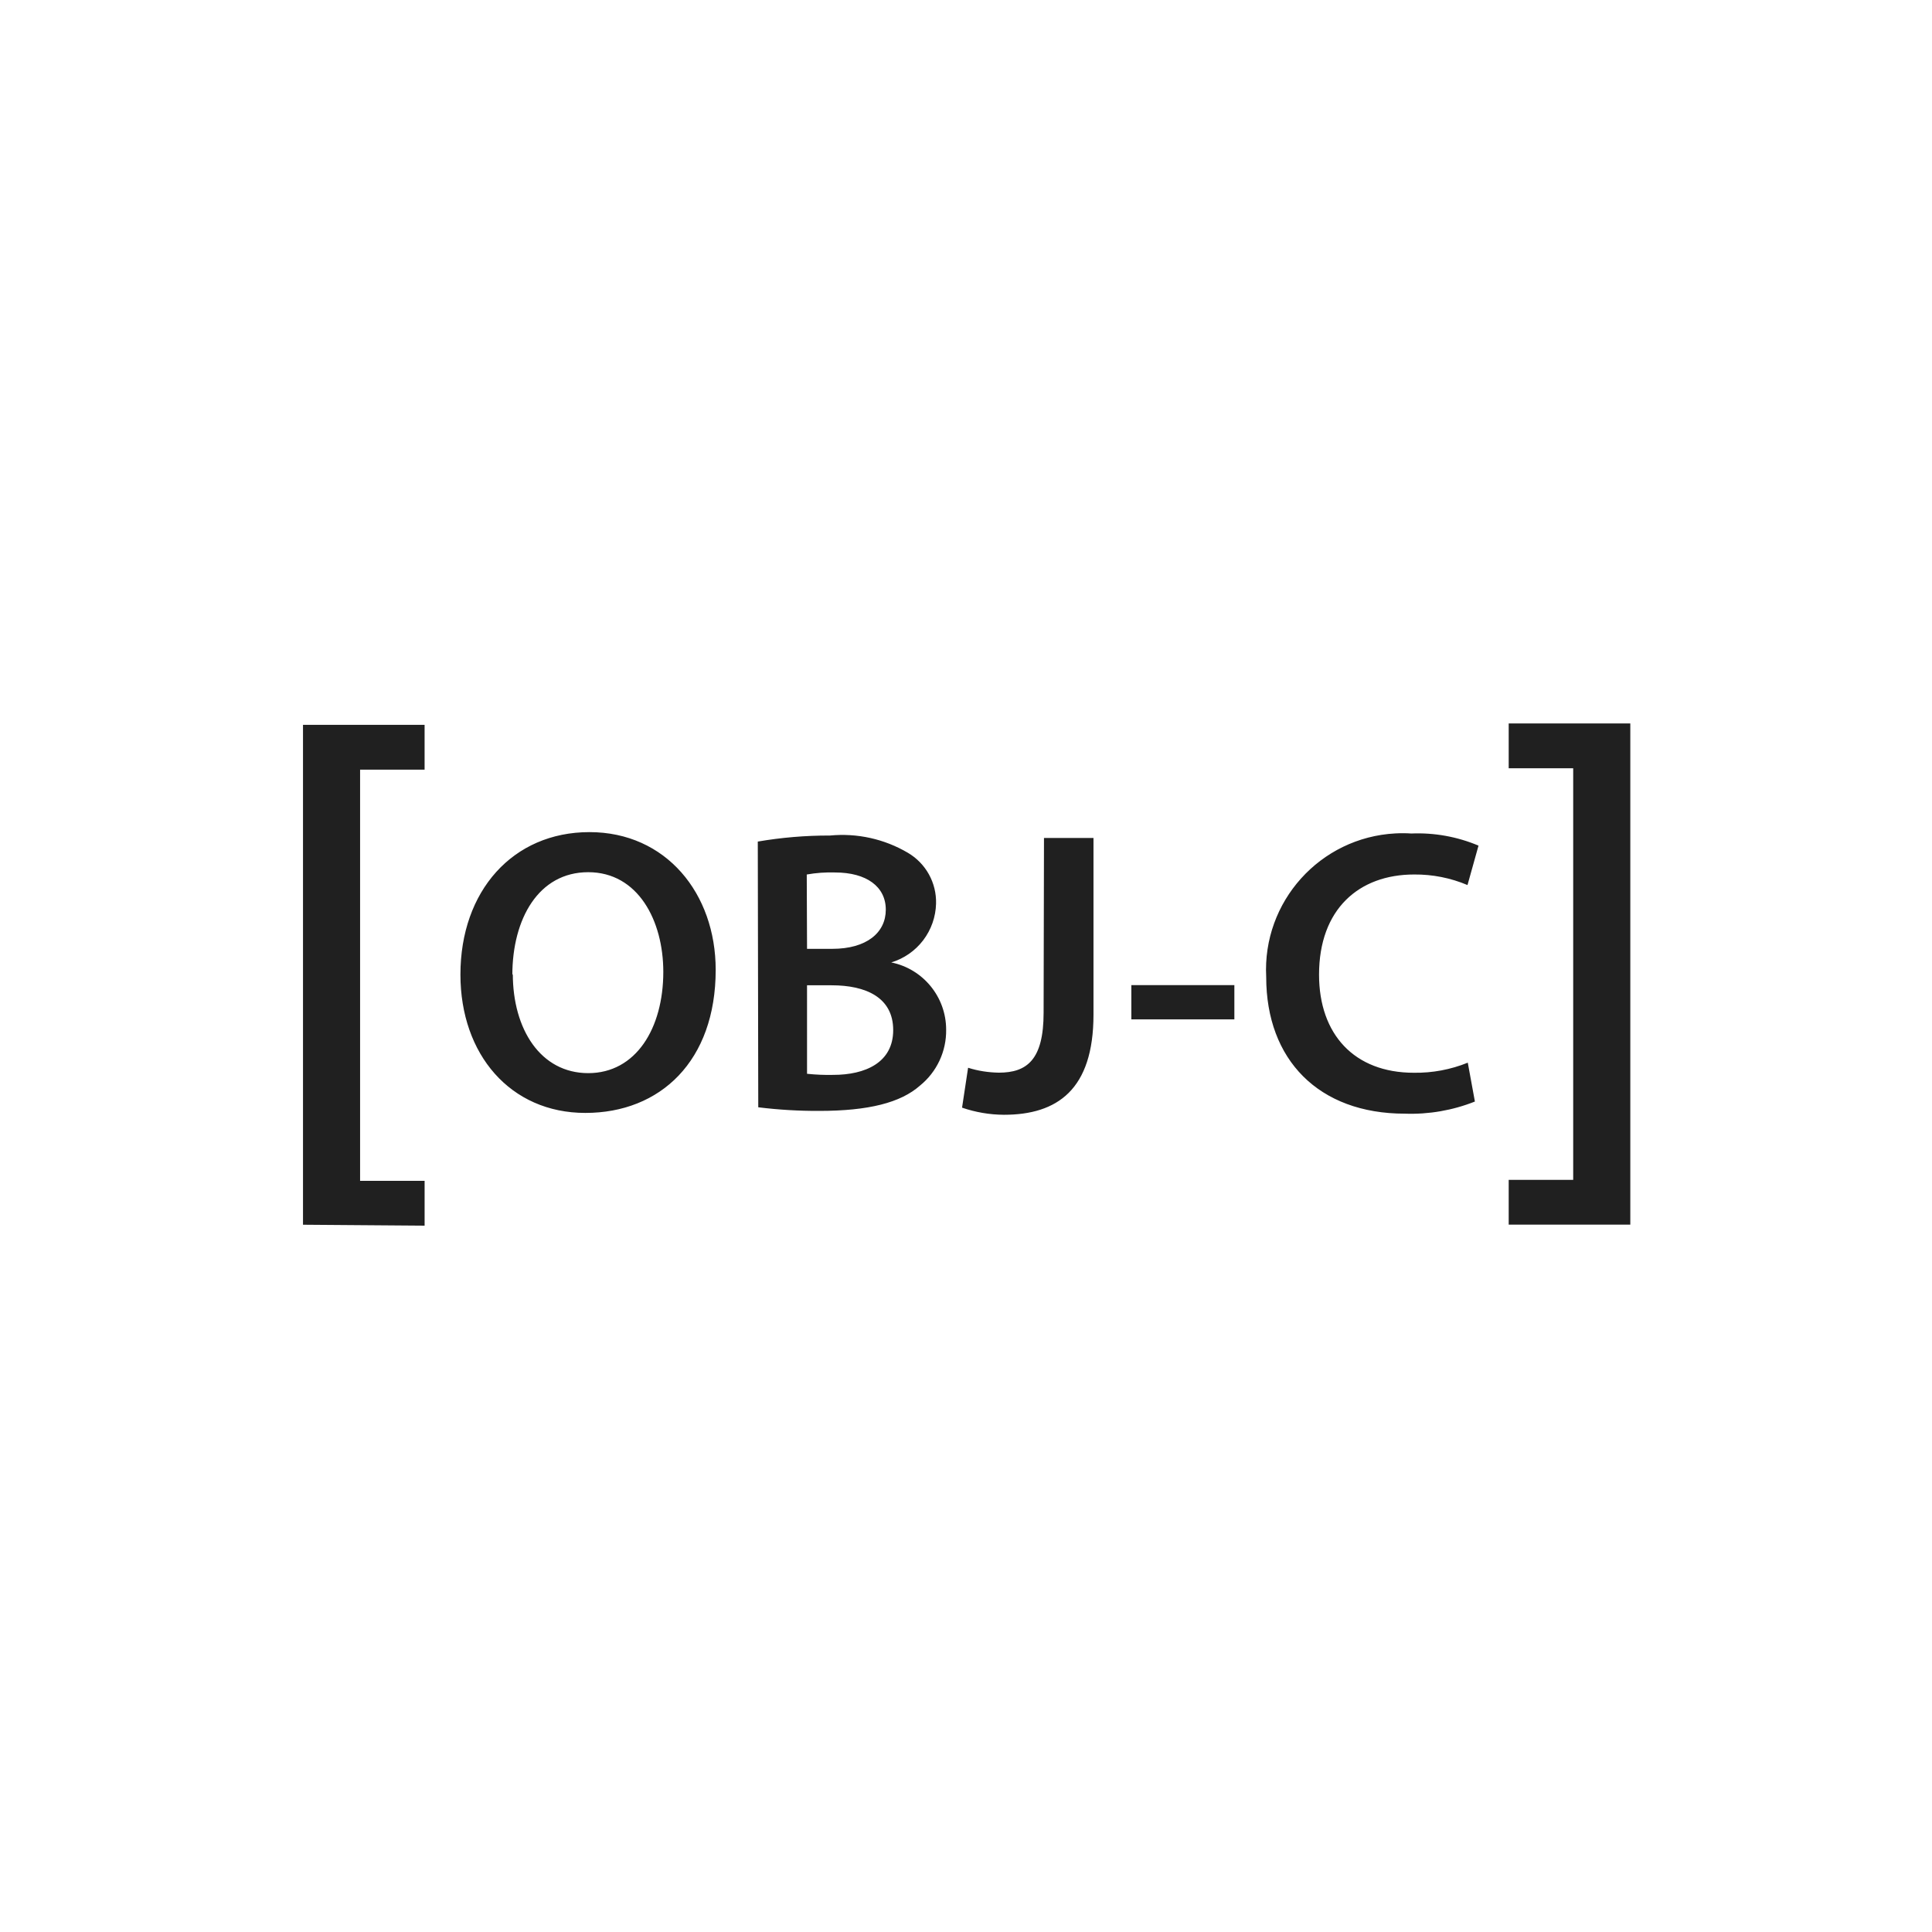 <svg width="148" height="148" viewBox="0 0 148 148" fill="none" xmlns="http://www.w3.org/2000/svg">
<path d="M23.211 93.82V55.527H32.526V58.958H27.585V90.459H32.527V93.891L23.211 93.82ZM54.825 74.294C54.825 81.278 50.584 85.255 44.841 85.255C39.098 85.255 35.271 80.774 35.271 74.656C35.271 68.253 39.284 63.744 45.154 63.744C51.024 63.744 54.825 68.445 54.825 74.294ZM39.284 74.606C39.284 78.845 41.411 82.207 45.062 82.207C48.714 82.207 50.812 78.775 50.812 74.45C50.812 70.522 48.876 66.814 45.061 66.814C41.247 66.814 39.248 70.401 39.248 74.691L39.284 74.606ZM58.05 64.468C59.873 64.155 61.724 64 63.574 64.006C65.653 63.804 67.743 64.266 69.543 65.325C70.219 65.721 70.776 66.291 71.157 66.975C71.537 67.66 71.727 68.434 71.706 69.217C71.682 70.234 71.337 71.218 70.721 72.028C70.105 72.838 69.249 73.432 68.274 73.727C70.721 74.222 72.479 76.379 72.479 78.874C72.492 79.695 72.317 80.507 71.97 81.25C71.622 81.993 71.11 82.647 70.473 83.163C68.998 84.468 66.545 85.1 62.751 85.1C61.192 85.107 59.634 85.014 58.086 84.823L58.05 64.468ZM61.823 72.685H63.758C66.381 72.685 67.856 71.451 67.856 69.686C67.856 67.921 66.381 66.835 63.964 66.835C63.24 66.813 62.515 66.865 61.801 66.991L61.823 72.685ZM61.823 82.257C62.489 82.327 63.163 82.356 63.828 82.341C66.268 82.341 68.423 81.412 68.423 78.91C68.423 76.408 66.332 75.478 63.709 75.478H61.822L61.823 82.257ZM79.974 64.191H83.766V77.725C83.766 83.476 80.988 85.397 76.904 85.397C75.813 85.391 74.73 85.206 73.698 84.851L74.16 81.795C74.918 82.037 75.712 82.156 76.513 82.171C78.676 82.171 79.945 81.178 79.945 77.576L79.974 64.191ZM94.558 75.463V78.088H86.666V75.463H94.558ZM112.984 84.383C111.279 85.061 109.451 85.377 107.617 85.312C101.01 85.312 96.997 81.178 96.997 74.847C96.692 69.076 101.123 64.148 106.894 63.843C107.298 63.822 107.71 63.822 108.113 63.85C109.877 63.776 111.635 64.094 113.261 64.779L112.417 67.799C111.126 67.253 109.736 66.978 108.333 66.99C104.094 66.99 101.045 69.65 101.045 74.662C101.045 79.228 103.739 82.178 108.305 82.178C109.721 82.2 111.127 81.937 112.439 81.405L112.984 84.383ZM124.889 55.42V93.812H115.573V90.381H120.514V58.852H115.573V55.42H124.889Z" fill="#202020"/>
</svg>
